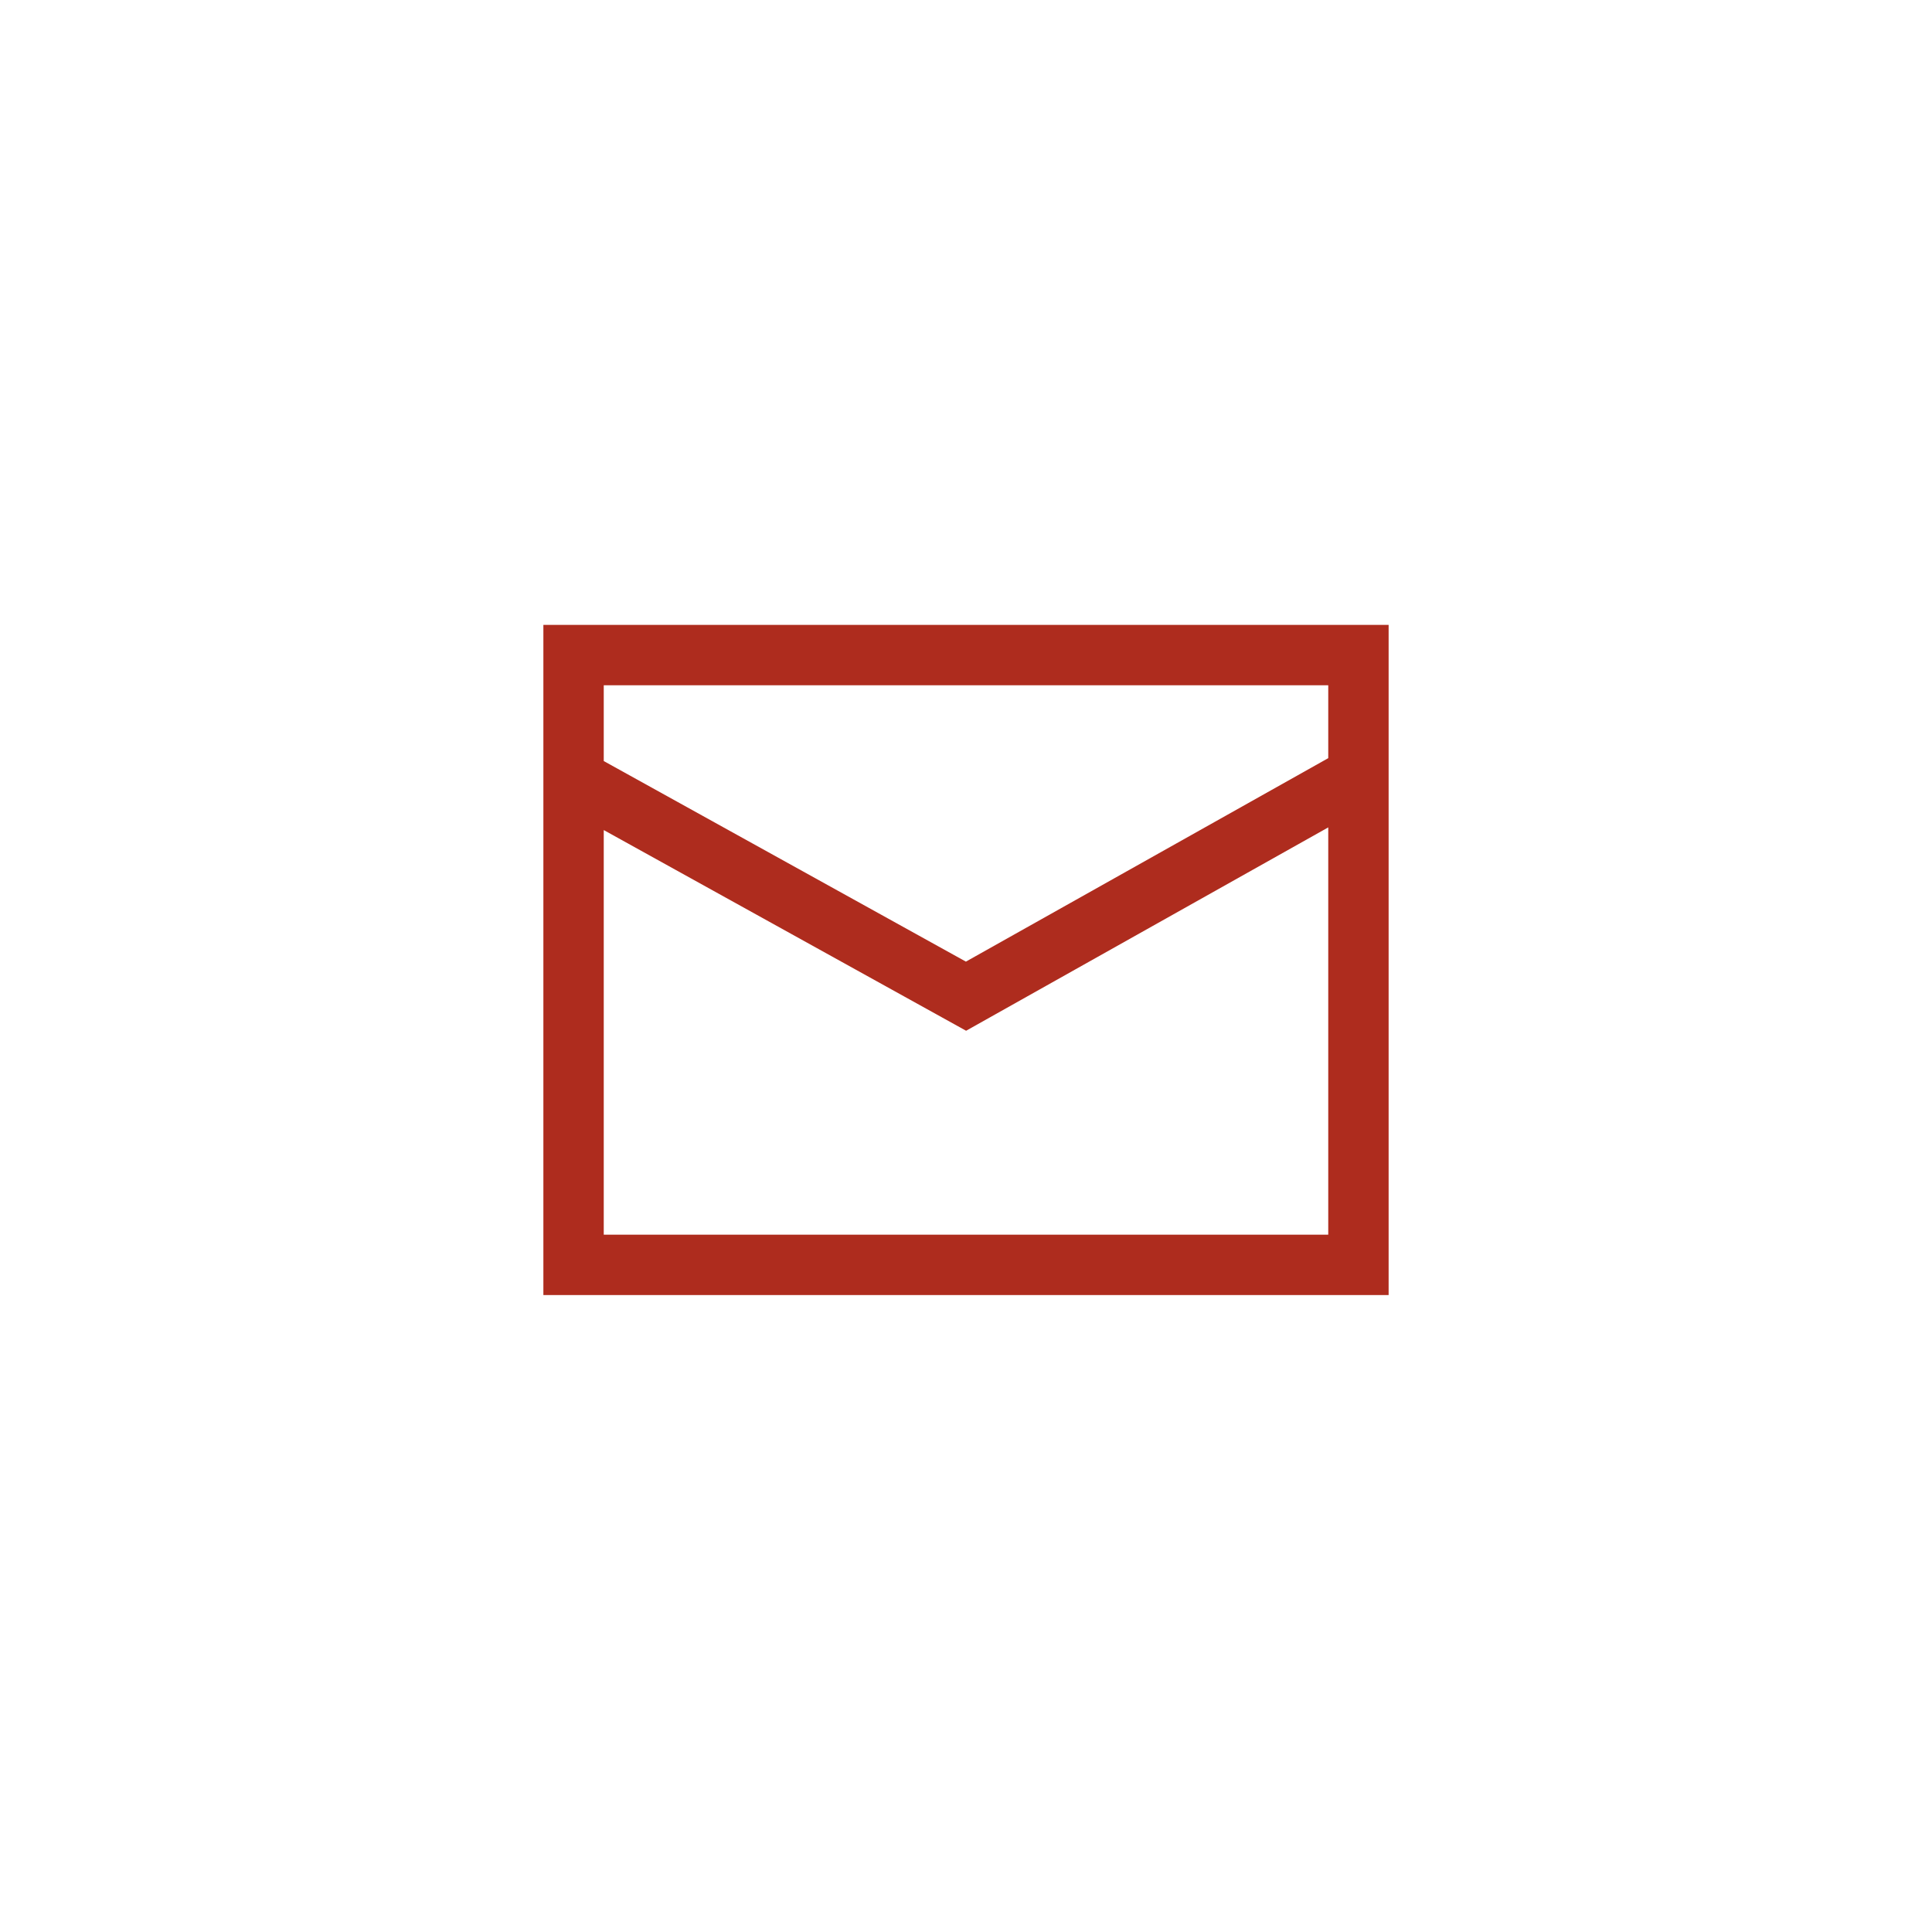 <?xml version="1.0" encoding="utf-8"?>
<!-- Generator: Adobe Illustrator 19.2.1, SVG Export Plug-In . SVG Version: 6.00 Build 0)  -->
<svg version="1.1" id="Ebene_1" xmlns="http://www.w3.org/2000/svg" xmlns:xlink="http://www.w3.org/1999/xlink" x="0px" y="0px"
	 viewBox="0 0 64 64" style="enable-background:new 0 0 64 64;" xml:space="preserve">
<style type="text/css">
	.st0{fill:none;stroke:#AE2C1E;stroke-width:2;stroke-miterlimit:10;}
</style>
<path class="st0" d="M19,25.8L32,33l13-7.3 M45,41.9H19V21.7h26V41.9z"/>
</svg>
